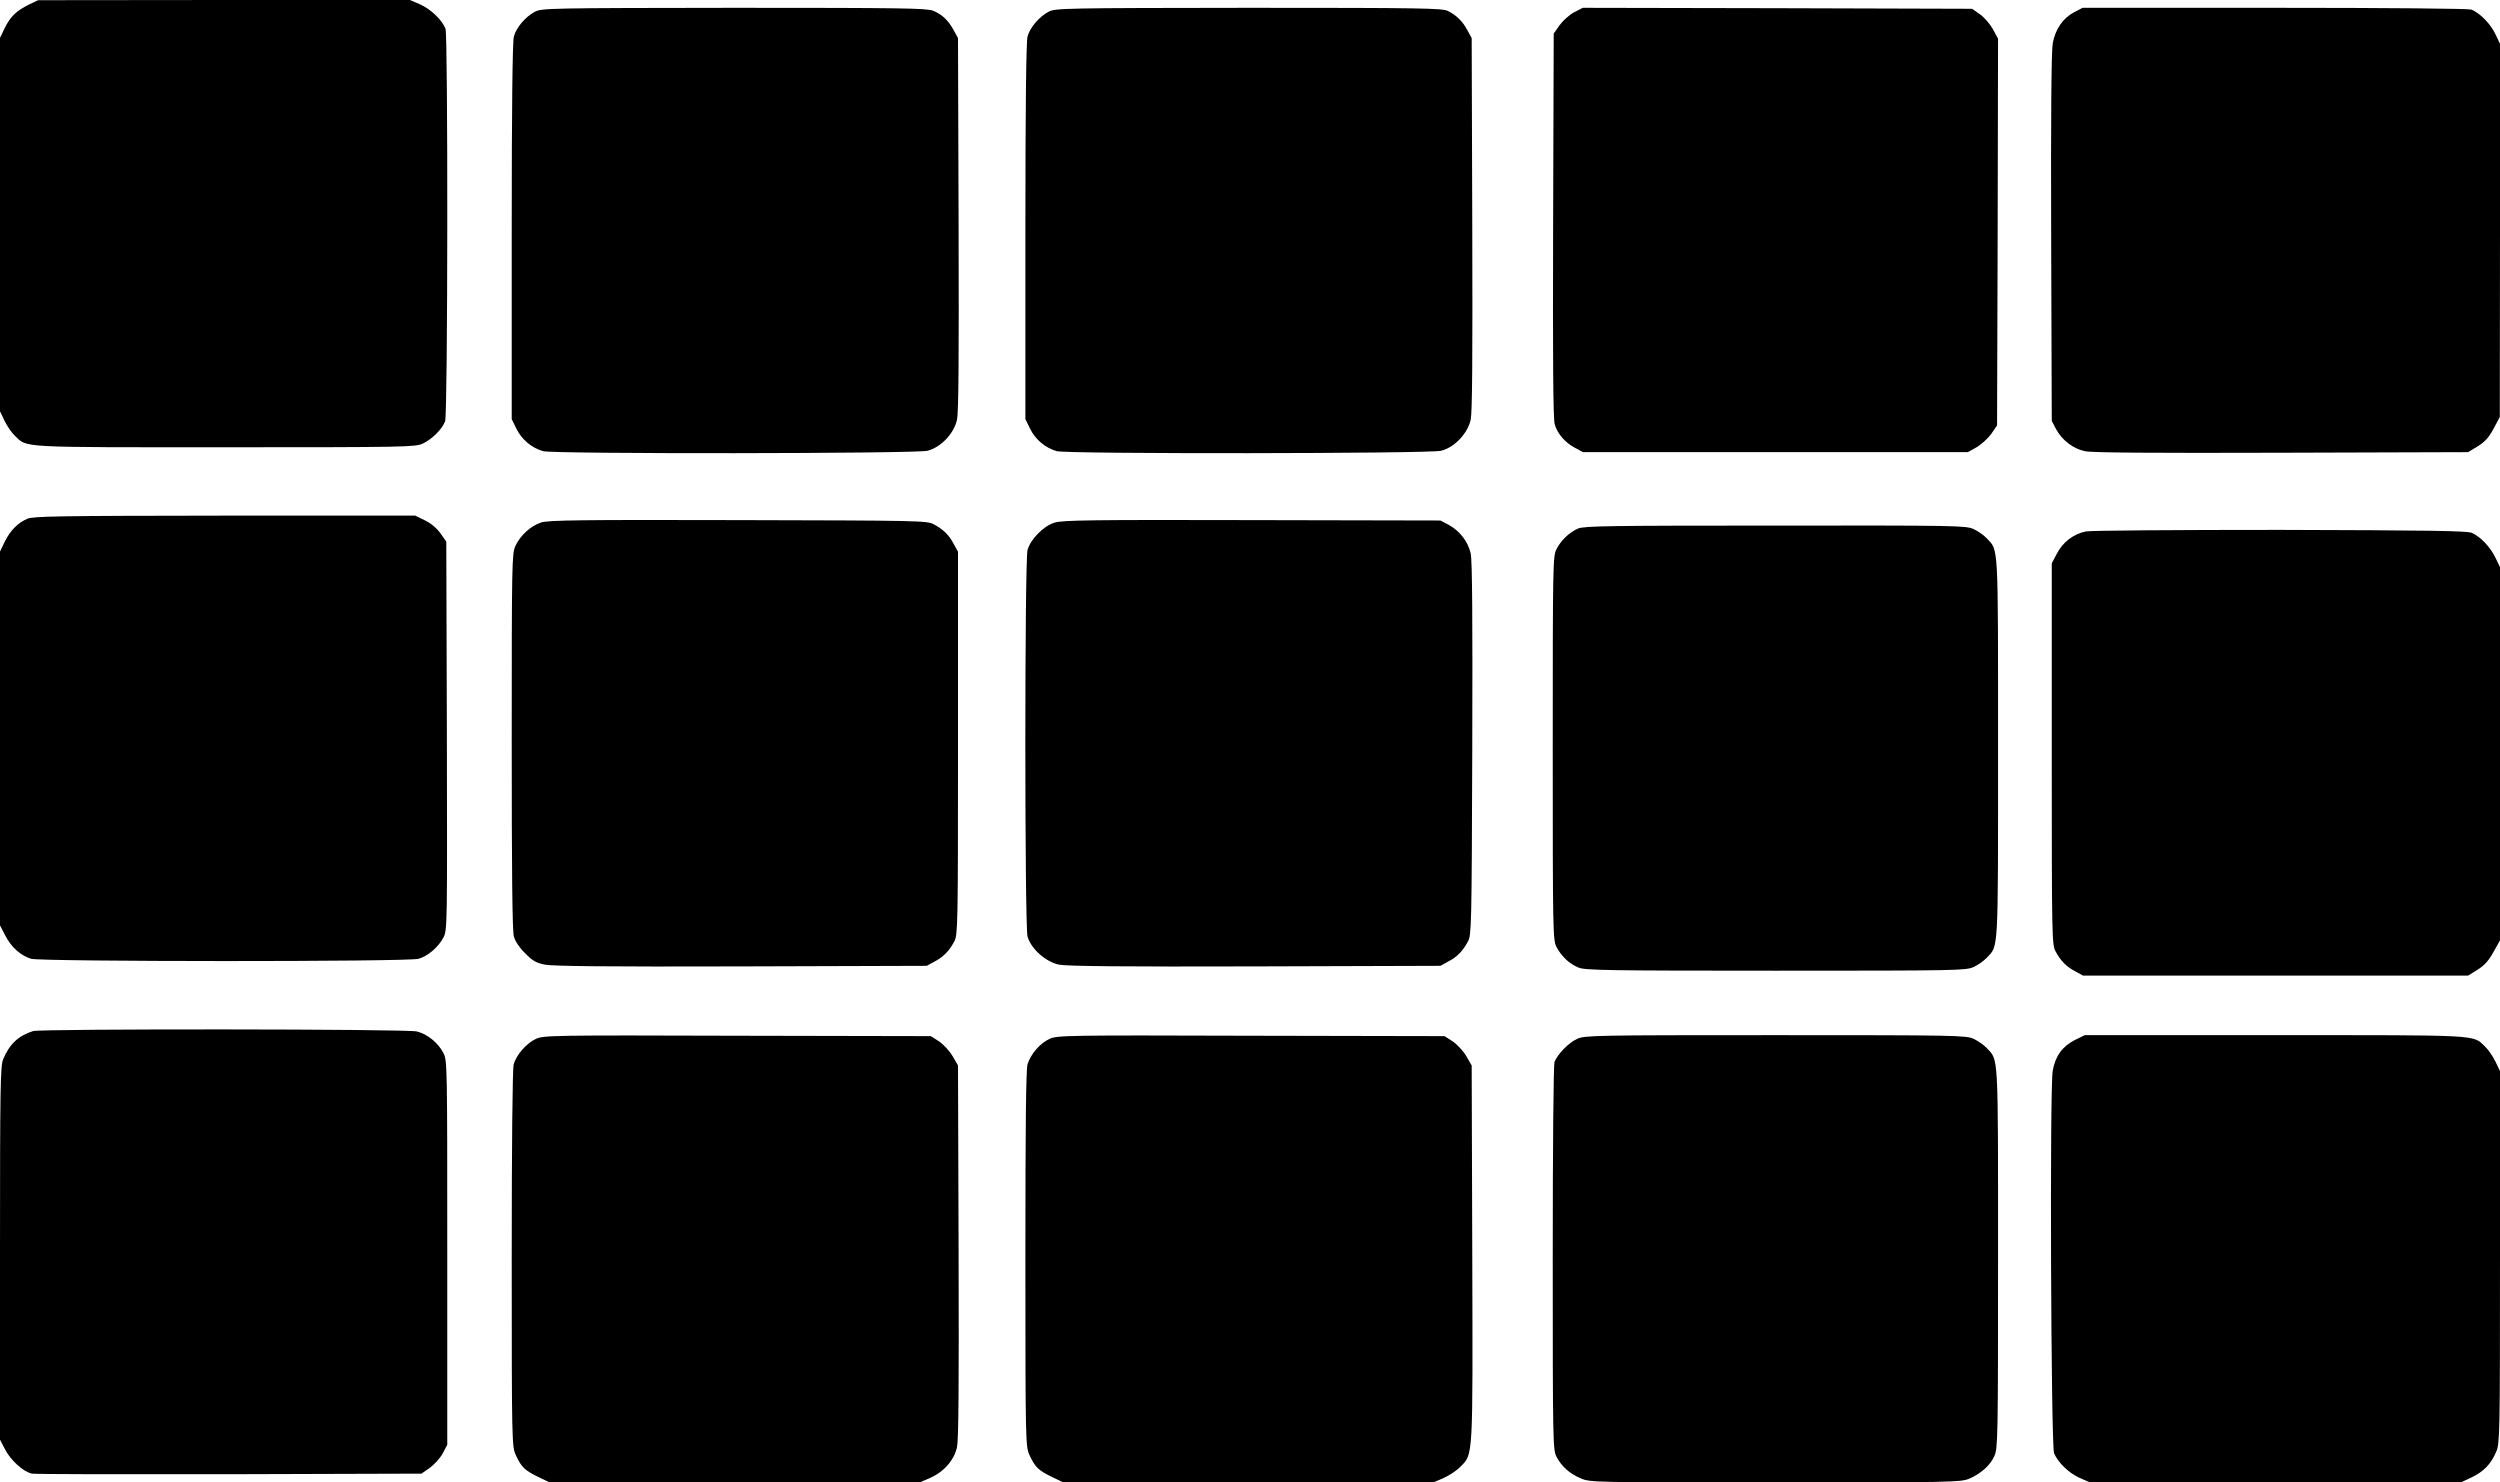 <?xml version="1.0" standalone="no"?>
<!DOCTYPE svg PUBLIC "-//W3C//DTD SVG 20010904//EN"
 "http://www.w3.org/TR/2001/REC-SVG-20010904/DTD/svg10.dtd">
<svg version="1.0" xmlns="http://www.w3.org/2000/svg"
 width="1280pt" height="759pt" viewBox="0 0 1280 759"
 preserveAspectRatio="xMidYMid meet">
<g transform="translate(0,759) scale(0.1,-0.1)"
fill="#000000" stroke="none">
<path d="M147 7566 c-64 -32 -94 -61 -123 -120 l-24 -50 0 -956 0 -956 24 -50
c13 -27 37 -61 53 -76 64 -61 11 -58 1075 -58 927 0 975 1 1013 19 47 22 99
74 114 114 14 36 15 1974 2 2010 -17 44 -75 100 -129 124 l-53 23 -952 0 -952
-1 -48 -23z"/>
<path d="M2739 7530 c-48 -25 -96 -81 -108 -127 -7 -25 -11 -359 -11 -999 l0
-960 25 -51 c27 -54 78 -97 136 -113 52 -15 1907 -13 1967 2 69 17 136 88 152
159 8 40 10 306 8 1004 l-3 950 -22 40 c-27 50 -58 80 -105 100 -33 13 -155
15 -1020 15 -946 -1 -984 -2 -1019 -20z"/>
<path d="M5369 7530 c-48 -25 -96 -81 -108 -127 -7 -25 -11 -359 -11 -999 l0
-960 25 -51 c27 -54 78 -97 136 -113 52 -15 1907 -13 1967 2 69 17 136 88 152
159 8 40 10 307 8 1004 l-3 950 -22 40 c-24 46 -55 76 -100 99 -29 14 -129 16
-1020 16 -951 -1 -989 -2 -1024 -20z"/>
<path d="M8059 7527 c-24 -13 -57 -43 -74 -66 l-30 -43 -3 -981 c-2 -679 0
-993 8 -1019 14 -49 53 -94 104 -121 l41 -22 985 0 985 0 45 25 c24 14 58 45
75 68 l30 44 3 990 2 990 -26 48 c-15 27 -45 62 -67 77 l-40 28 -997 3 -996 2
-45 -23z"/>
<path d="M10619 7527 c-57 -30 -96 -87 -109 -159 -7 -37 -10 -378 -8 -995 l3
-938 22 -42 c31 -57 87 -100 147 -113 35 -8 344 -10 1007 -8 l956 3 49 30 c37
23 57 45 81 90 l32 60 1 956 0 955 -24 50 c-25 53 -81 109 -123 125 -14 5
-423 9 -1007 9 l-983 0 -44 -23z"/>
<path d="M140 4934 c-49 -21 -88 -61 -116 -118 l-24 -50 0 -957 0 -957 27 -52
c31 -60 78 -102 132 -119 52 -15 1929 -16 1984 0 47 13 102 60 128 110 19 38
19 63 17 1032 l-3 994 -29 41 c-18 26 -47 51 -79 67 l-51 25 -975 0 c-850 -1
-981 -3 -1011 -16z"/>
<path d="M2771 4915 c-53 -17 -107 -66 -132 -120 -18 -38 -19 -86 -19 -1000 0
-672 3 -972 11 -1000 7 -25 29 -58 58 -86 37 -38 56 -49 101 -58 41 -8 321
-11 1005 -9 l950 3 40 22 c46 24 75 54 101 103 18 33 19 77 19 1015 l0 980
-22 40 c-24 46 -54 75 -103 101 -33 18 -79 19 -1000 21 -797 2 -973 0 -1009
-12z"/>
<path d="M5399 4914 c-56 -17 -123 -85 -138 -140 -15 -55 -15 -1924 0 -1979
17 -62 93 -130 161 -144 38 -8 331 -11 1003 -9 l950 3 40 22 c46 24 75 54 101
103 18 33 19 80 22 985 2 659 0 966 -8 1001 -13 60 -56 116 -113 147 l-42 22
-965 2 c-813 2 -972 0 -1011 -13z"/>
<path d="M8080 4884 c-45 -20 -87 -59 -111 -106 -18 -36 -19 -73 -19 -1018 0
-945 1 -982 19 -1018 25 -48 66 -87 113 -106 33 -14 153 -16 1010 -16 926 0
975 1 1013 19 22 10 52 31 67 47 61 65 58 12 58 1074 0 1062 3 1009 -58 1074
-15 16 -45 37 -67 47 -38 18 -87 19 -1015 18 -849 0 -980 -2 -1010 -15z"/>
<path d="M10680 4869 c-63 -12 -119 -55 -149 -114 l-26 -49 0 -976 c0 -933 1
-977 19 -1010 26 -49 55 -79 101 -103 l40 -22 986 0 986 0 48 30 c35 22 57 46
81 90 l34 60 0 956 0 955 -24 50 c-27 55 -76 106 -121 126 -24 10 -221 13
-980 15 -525 0 -970 -3 -995 -8z"/>
<path d="M170 2311 c-75 -23 -122 -67 -154 -145 -14 -34 -16 -141 -16 -993 l0
-954 25 -48 c29 -58 96 -118 139 -126 17 -3 473 -4 1013 -3 l981 3 43 30 c23
17 53 50 66 74 l23 44 0 984 c0 959 0 985 -20 1022 -26 51 -82 97 -136 110
-50 13 -1923 14 -1964 2z"/>
<path d="M2744 2271 c-48 -22 -101 -82 -114 -131 -6 -22 -10 -402 -10 -995 0
-944 1 -961 21 -1005 28 -61 45 -78 113 -111 l60 -29 947 0 948 0 53 23 c72
32 123 91 138 158 8 39 10 311 8 1004 l-3 950 -28 48 c-15 26 -47 60 -69 75
l-42 27 -990 2 c-947 3 -993 2 -1032 -16z"/>
<path d="M5374 2271 c-49 -22 -97 -78 -113 -130 -8 -28 -11 -307 -11 -997 0
-943 1 -960 21 -1004 28 -61 45 -78 113 -111 l60 -29 947 0 948 0 53 23 c29
13 68 39 86 58 65 66 63 34 60 1095 l-3 959 -28 48 c-15 26 -47 60 -69 75
l-42 27 -990 2 c-947 3 -993 2 -1032 -16z"/>
<path d="M8075 2271 c-43 -19 -100 -78 -116 -118 -5 -14 -9 -422 -9 -1004 0
-944 1 -981 19 -1017 26 -50 67 -87 124 -111 48 -21 61 -21 997 -21 902 0 950
1 992 19 60 26 108 68 129 116 18 38 19 91 19 1013 0 1064 3 1011 -58 1076
-15 16 -45 37 -67 47 -38 18 -87 19 -1015 19 -922 0 -977 -1 -1015 -19z"/>
<path d="M10623 2265 c-63 -32 -100 -82 -113 -157 -16 -83 -9 -1924 7 -1959
21 -49 77 -102 131 -126 l53 -23 949 0 949 0 56 26 c62 30 99 68 126 132 18
42 19 90 19 996 l0 952 -24 50 c-13 27 -37 61 -53 76 -64 61 -11 58 -1076 58
l-973 0 -51 -25z"/>
</g>
</svg>
